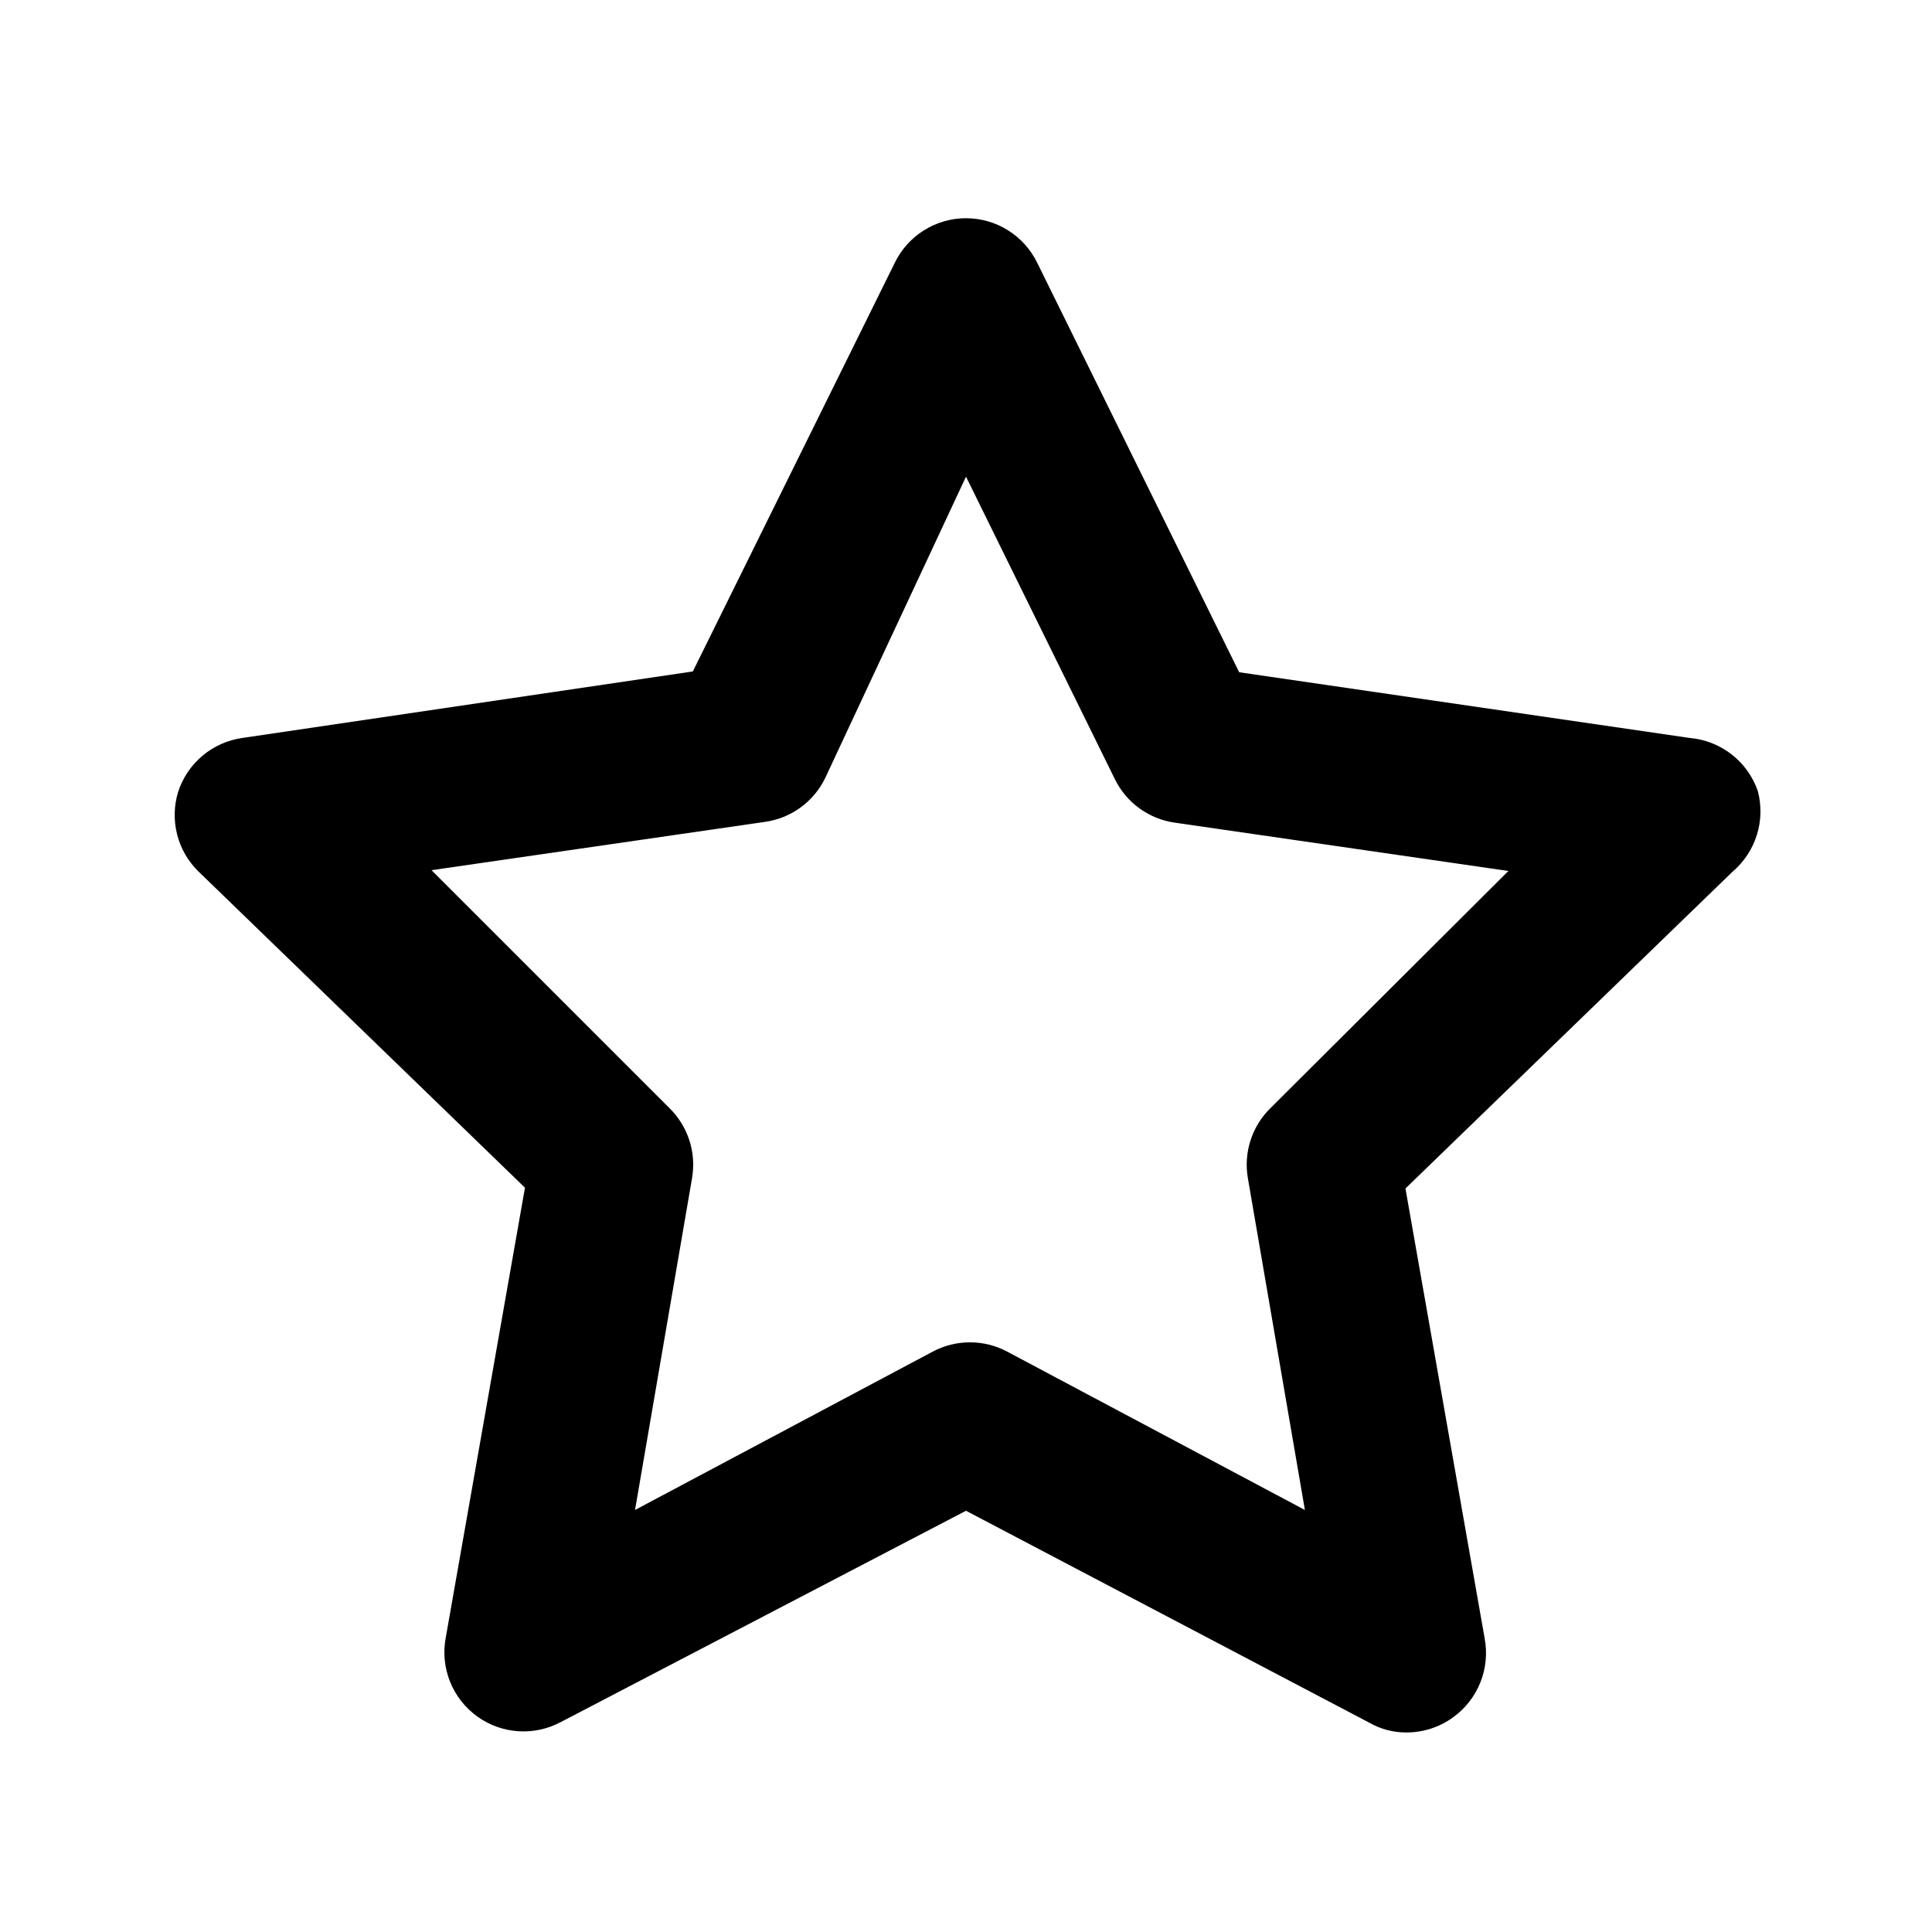 <svg width="61" height="61" viewBox="0 0 61 61" fill="none" xmlns="http://www.w3.org/2000/svg">
<path d="M55.5 24.975C55.342 24.518 55.055 24.116 54.673 23.819C54.291 23.522 53.832 23.341 53.35 23.3L39.125 21.225L32.75 8.3C32.545 7.877 32.225 7.521 31.827 7.272C31.43 7.022 30.969 6.89 30.5 6.89C30.03 6.89 29.57 7.022 29.172 7.272C28.774 7.521 28.454 7.877 28.25 8.3L21.875 21.2L7.65 23.3C7.187 23.366 6.752 23.56 6.394 23.86C6.036 24.161 5.77 24.556 5.625 25C5.492 25.434 5.48 25.896 5.59 26.337C5.7 26.777 5.928 27.18 6.25 27.5L16.575 37.5L14.075 51.7C13.985 52.169 14.032 52.653 14.209 53.096C14.387 53.539 14.687 53.922 15.075 54.2C15.453 54.471 15.899 54.63 16.362 54.661C16.826 54.692 17.289 54.593 17.7 54.375L30.5 47.7L43.25 54.4C43.601 54.598 43.997 54.702 44.4 54.7C44.929 54.702 45.446 54.536 45.875 54.225C46.263 53.947 46.563 53.564 46.74 53.121C46.917 52.678 46.964 52.194 46.875 51.725L44.375 37.525L54.7 27.525C55.061 27.219 55.327 26.817 55.469 26.366C55.611 25.915 55.621 25.432 55.5 24.975ZM40.125 34.975C39.831 35.259 39.612 35.61 39.486 35.998C39.359 36.385 39.33 36.798 39.4 37.2L41.2 47.675L31.8 42.675C31.438 42.483 31.035 42.382 30.625 42.382C30.215 42.382 29.811 42.483 29.45 42.675L20.05 47.675L21.85 37.2C21.919 36.798 21.89 36.385 21.764 35.998C21.637 35.61 21.418 35.259 21.125 34.975L13.625 27.475L24.15 25.95C24.555 25.894 24.94 25.739 25.271 25.499C25.602 25.26 25.87 24.942 26.05 24.575L30.5 15.05L35.2 24.6C35.38 24.967 35.647 25.285 35.978 25.524C36.31 25.764 36.695 25.919 37.1 25.975L47.625 27.5L40.125 34.975Z" fill="black"/>
</svg>
